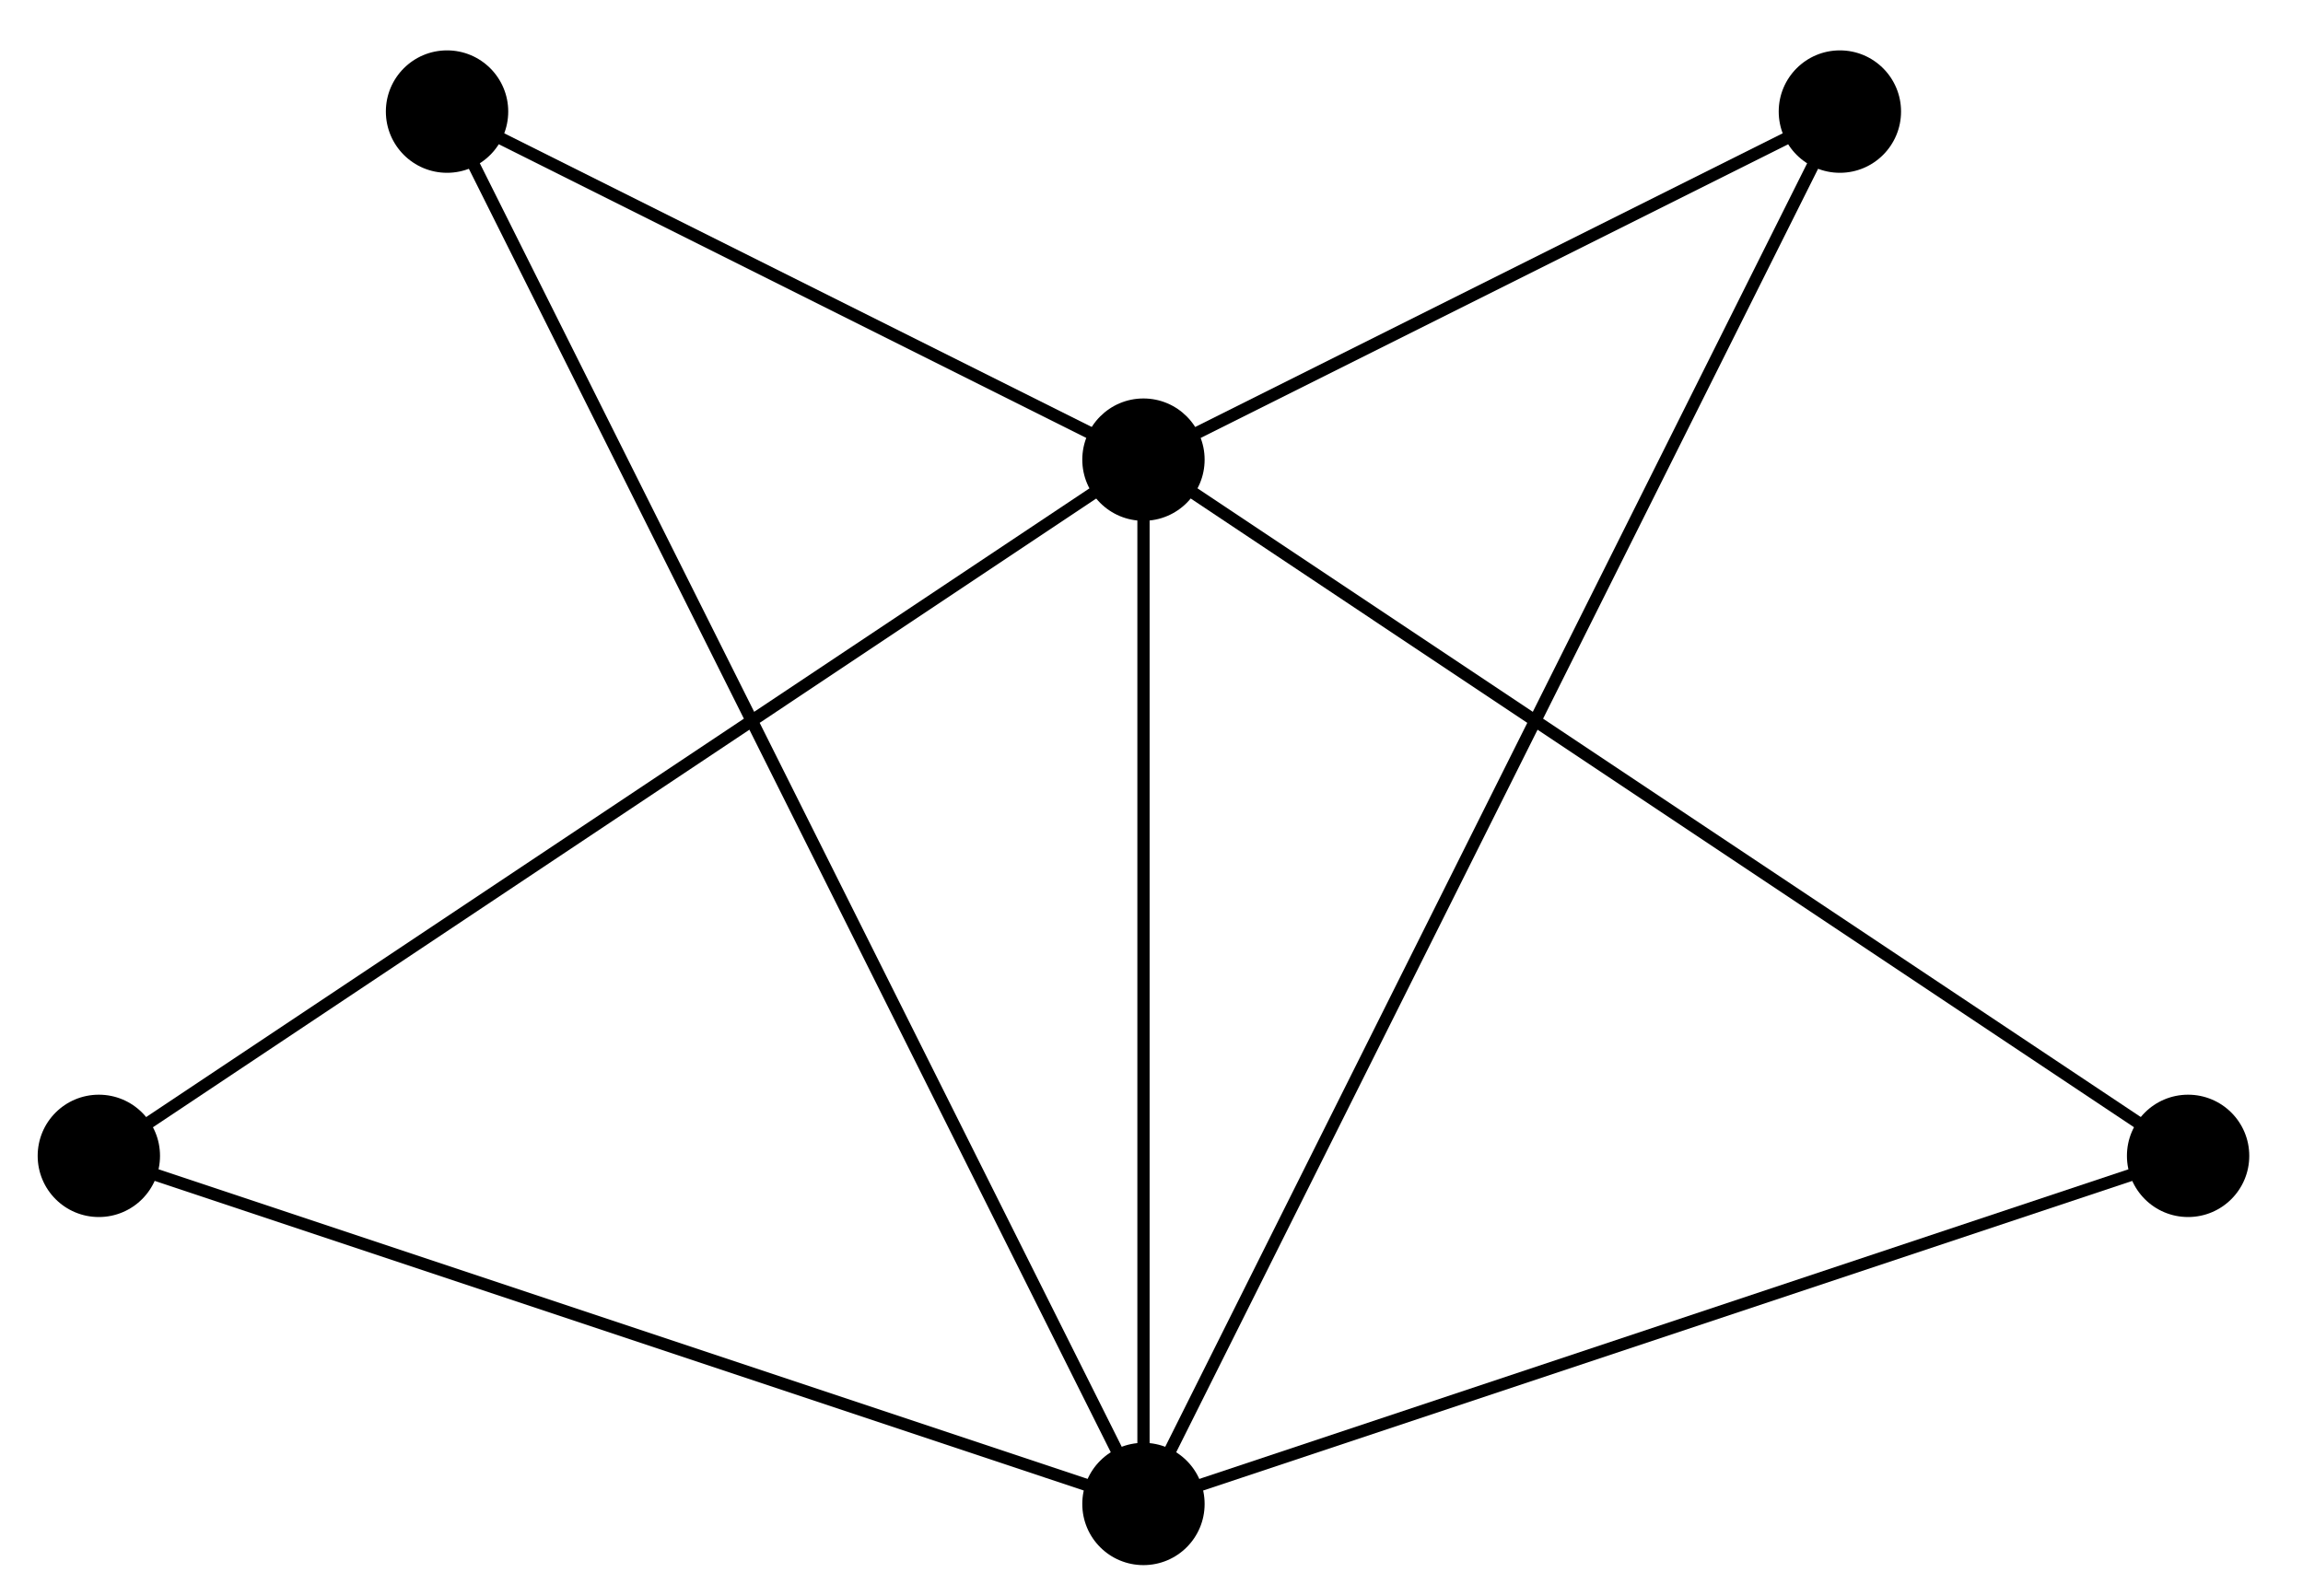 <?xml version="1.0" encoding="UTF-8"?>
<svg xmlns="http://www.w3.org/2000/svg" xmlns:xlink="http://www.w3.org/1999/xlink" width="75pt" height="52pt" viewBox="0 0 75 52" version="1.1">
<g id="surface1">
<path style="fill:none;stroke-width:0.399;stroke-linecap:butt;stroke-linejoin:miter;stroke:rgb(0%,0%,0%);stroke-opacity:1;stroke-miterlimit:10;" d="M -0 -0 L -34.017 11.339 L -0 34.018 L 34.016 11.339 L -0 -0 L -22.678 45.357 L -0 34.018 L 22.678 45.357 L -0 -0 L -0 34.018 " transform="matrix(1,0,0,-1,37.239,48.992)"/>
<path style=" stroke:none;fill-rule:nonzero;fill:rgb(0%,0%,0%);fill-opacity:1;" d="M 39.23 48.992 C 39.23 47.891 38.34 47 37.238 47 C 36.137 47 35.246 47.891 35.246 48.992 C 35.246 50.094 36.137 50.984 37.238 50.984 C 38.34 50.984 39.23 50.094 39.23 48.992 Z M 39.23 48.992 "/>
<path style=" stroke:none;fill-rule:nonzero;fill:rgb(0%,0%,0%);fill-opacity:1;" d="M 5.211 37.652 C 5.211 36.551 4.32 35.66 3.219 35.66 C 2.117 35.66 1.227 36.551 1.227 37.652 C 1.227 38.754 2.117 39.645 3.219 39.645 C 4.32 39.645 5.211 38.754 5.211 37.652 Z M 5.211 37.652 "/>
<path style=" stroke:none;fill-rule:nonzero;fill:rgb(0%,0%,0%);fill-opacity:1;" d="M 39.23 14.973 C 39.23 13.875 38.34 12.98 37.238 12.98 C 36.137 12.98 35.246 13.875 35.246 14.973 C 35.246 16.074 36.137 16.965 37.238 16.965 C 38.34 16.965 39.23 16.074 39.23 14.973 Z M 39.23 14.973 "/>
<path style=" stroke:none;fill-rule:nonzero;fill:rgb(0%,0%,0%);fill-opacity:1;" d="M 73.25 37.652 C 73.25 36.551 72.359 35.66 71.258 35.66 C 70.156 35.66 69.266 36.551 69.266 37.652 C 69.266 38.754 70.156 39.645 71.258 39.645 C 72.359 39.645 73.25 38.754 73.25 37.652 Z M 73.25 37.652 "/>
<path style=" stroke:none;fill-rule:nonzero;fill:rgb(0%,0%,0%);fill-opacity:1;" d="M 16.551 3.633 C 16.551 2.535 15.66 1.641 14.559 1.641 C 13.457 1.641 12.566 2.535 12.566 3.633 C 12.566 4.734 13.457 5.629 14.559 5.629 C 15.66 5.629 16.551 4.734 16.551 3.633 Z M 16.551 3.633 "/>
<path style=" stroke:none;fill-rule:nonzero;fill:rgb(0%,0%,0%);fill-opacity:1;" d="M 61.91 3.633 C 61.91 2.535 61.02 1.641 59.918 1.641 C 58.816 1.641 57.926 2.535 57.926 3.633 C 57.926 4.734 58.816 5.629 59.918 5.629 C 61.02 5.629 61.91 4.734 61.91 3.633 Z M 61.91 3.633 "/>
</g>
</svg>
